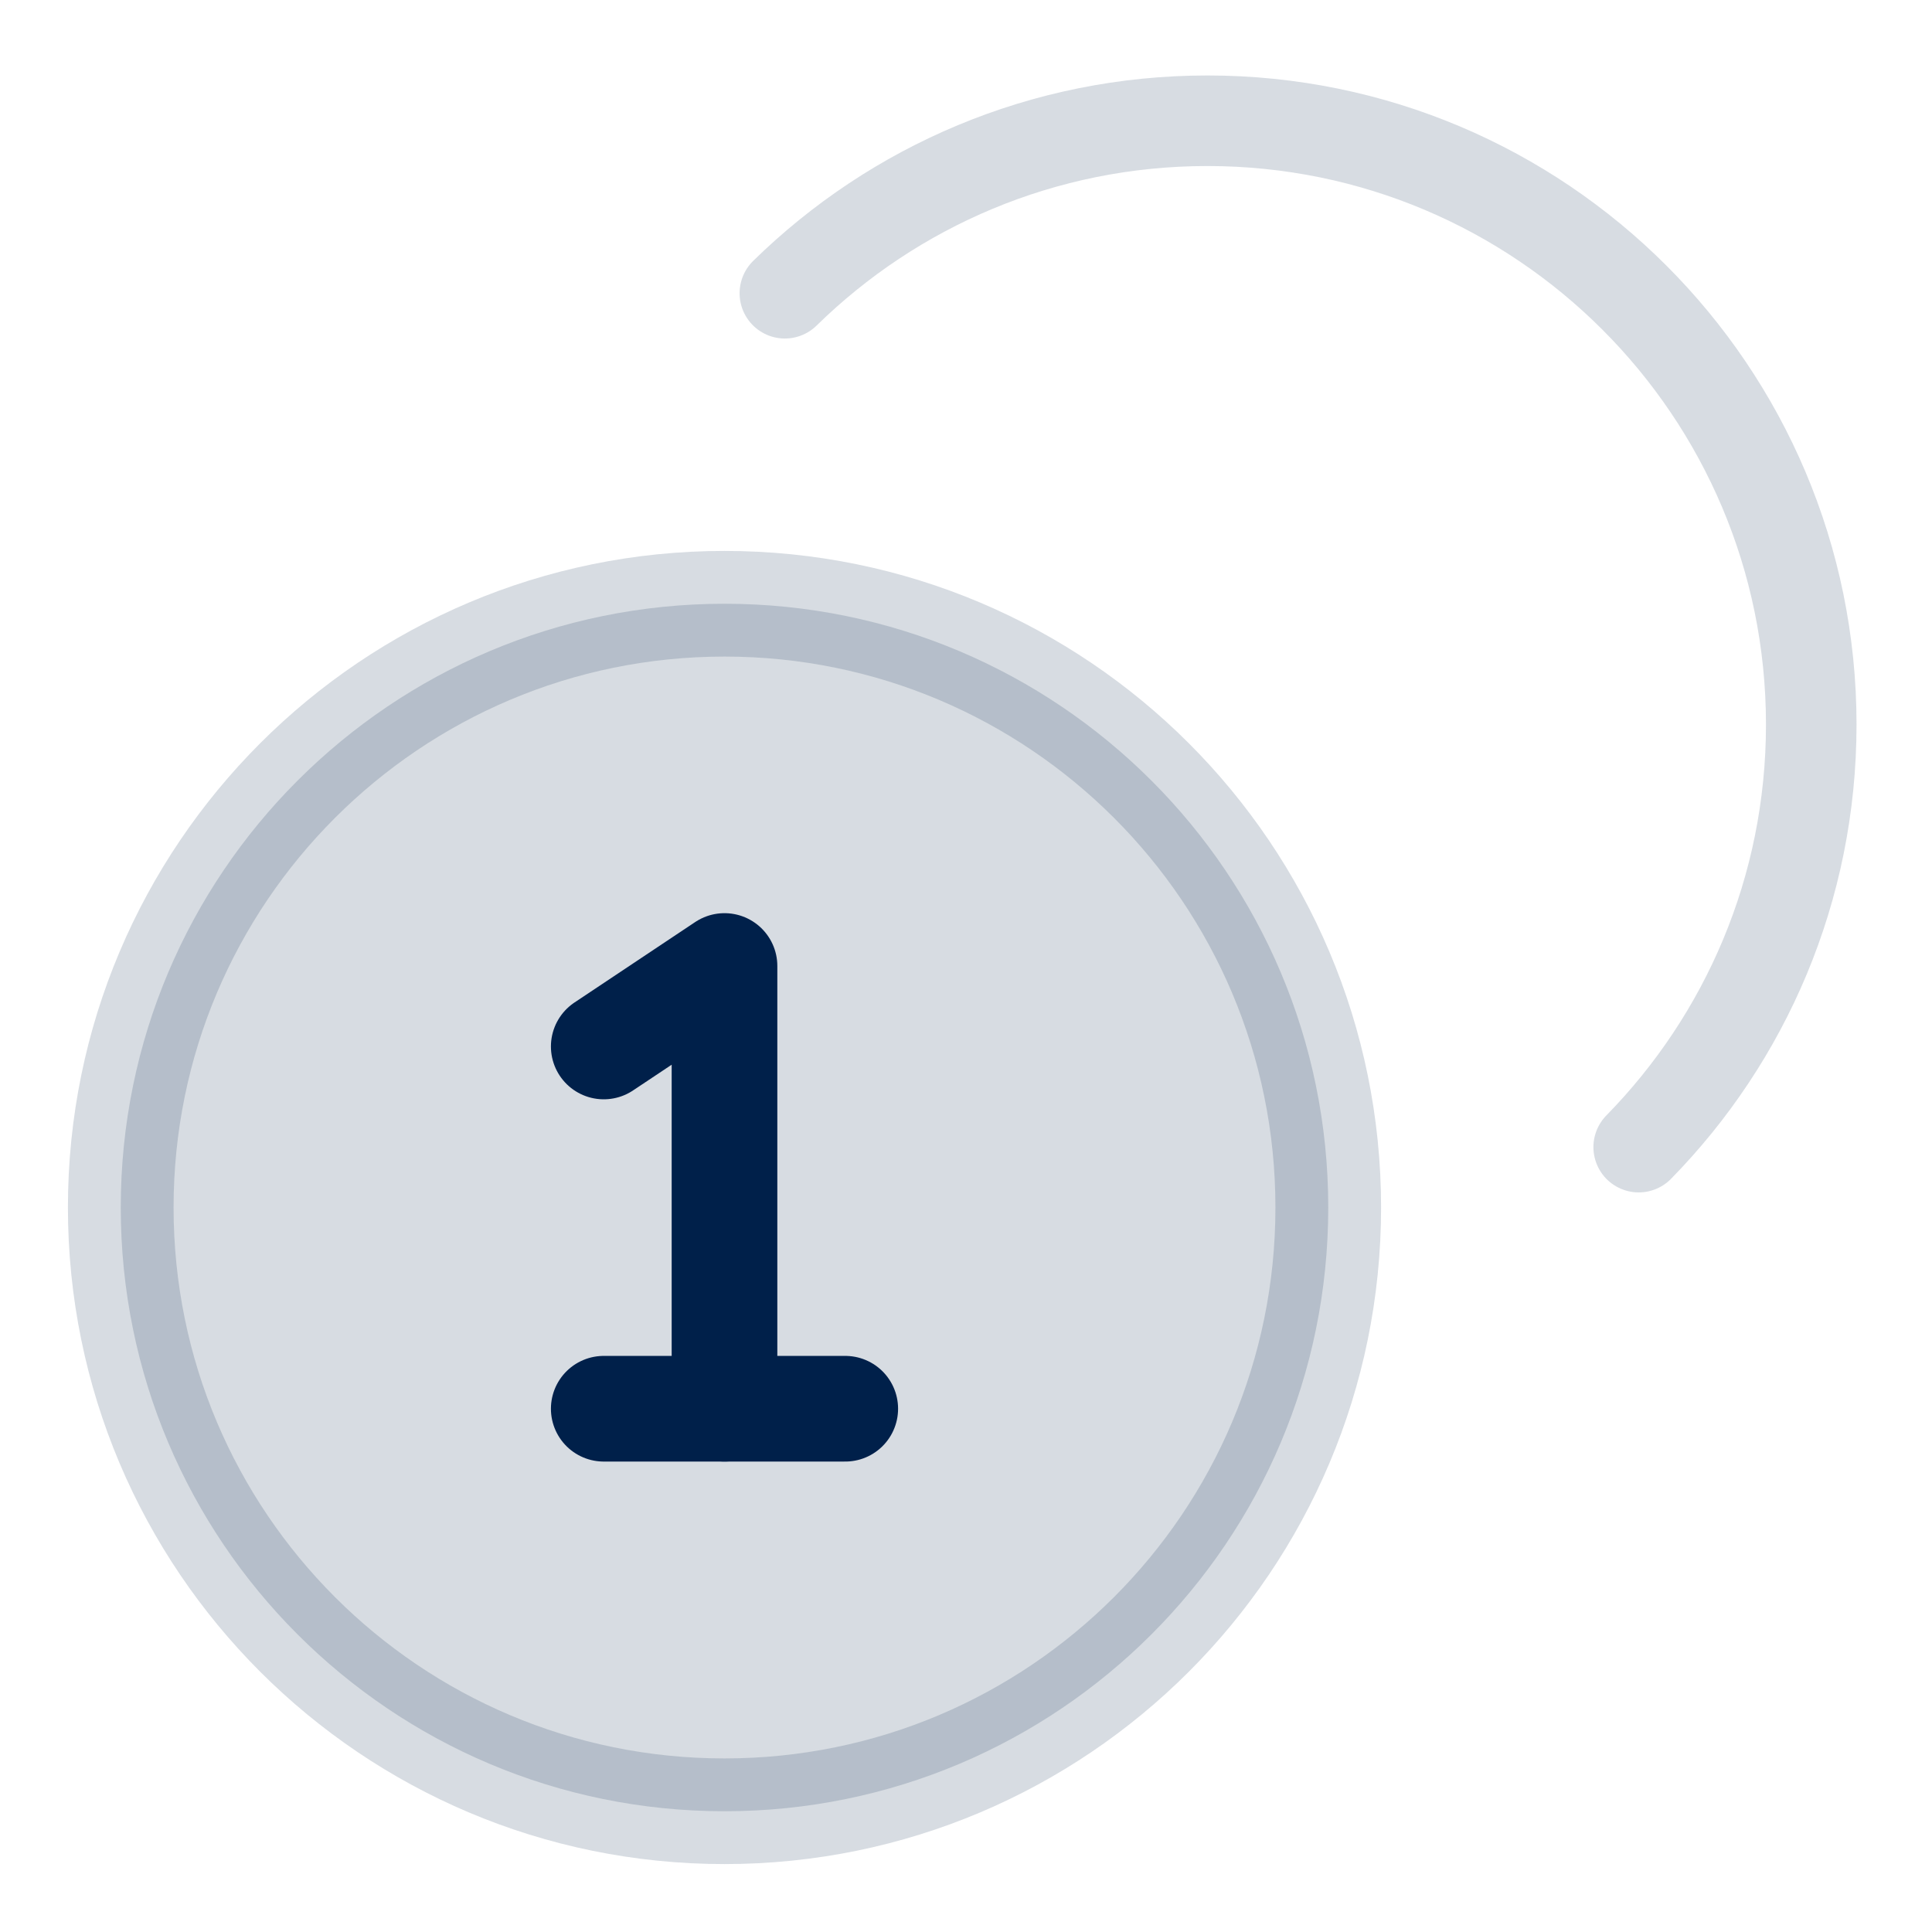 <svg height="32" viewBox="0 0 32 32" width="32" xmlns="http://www.w3.org/2000/svg"><g fill="none" fill-rule="evenodd"><path d="m0 0h32v32h-32z" fill="none"/><g stroke="#00204a" stroke-linecap="round" stroke-linejoin="round" transform="translate(2 2)"><path d="m11 2.857c1.804-1.768 4.274-2.857 6.999-2.857 5.523 0 10.001 4.478 10.001 10.001 0 2.725-1.09 5.195-2.858 6.999" stroke-opacity=".16" stroke-width="1.5"/><g stroke-width="1.75"><path d="m20 18c0 5.523-4.477 10-10 10-5.523 0-10-4.477-10-10s4.477-10 10-10c5.523 0 10 4.477 10 10z" fill="#00204a" opacity=".16"/><g transform="translate(8 14)"><path d="m0 1.333 2-1.333v7.333"/><path d="m0 7.333h4"/></g></g></g></g></svg>